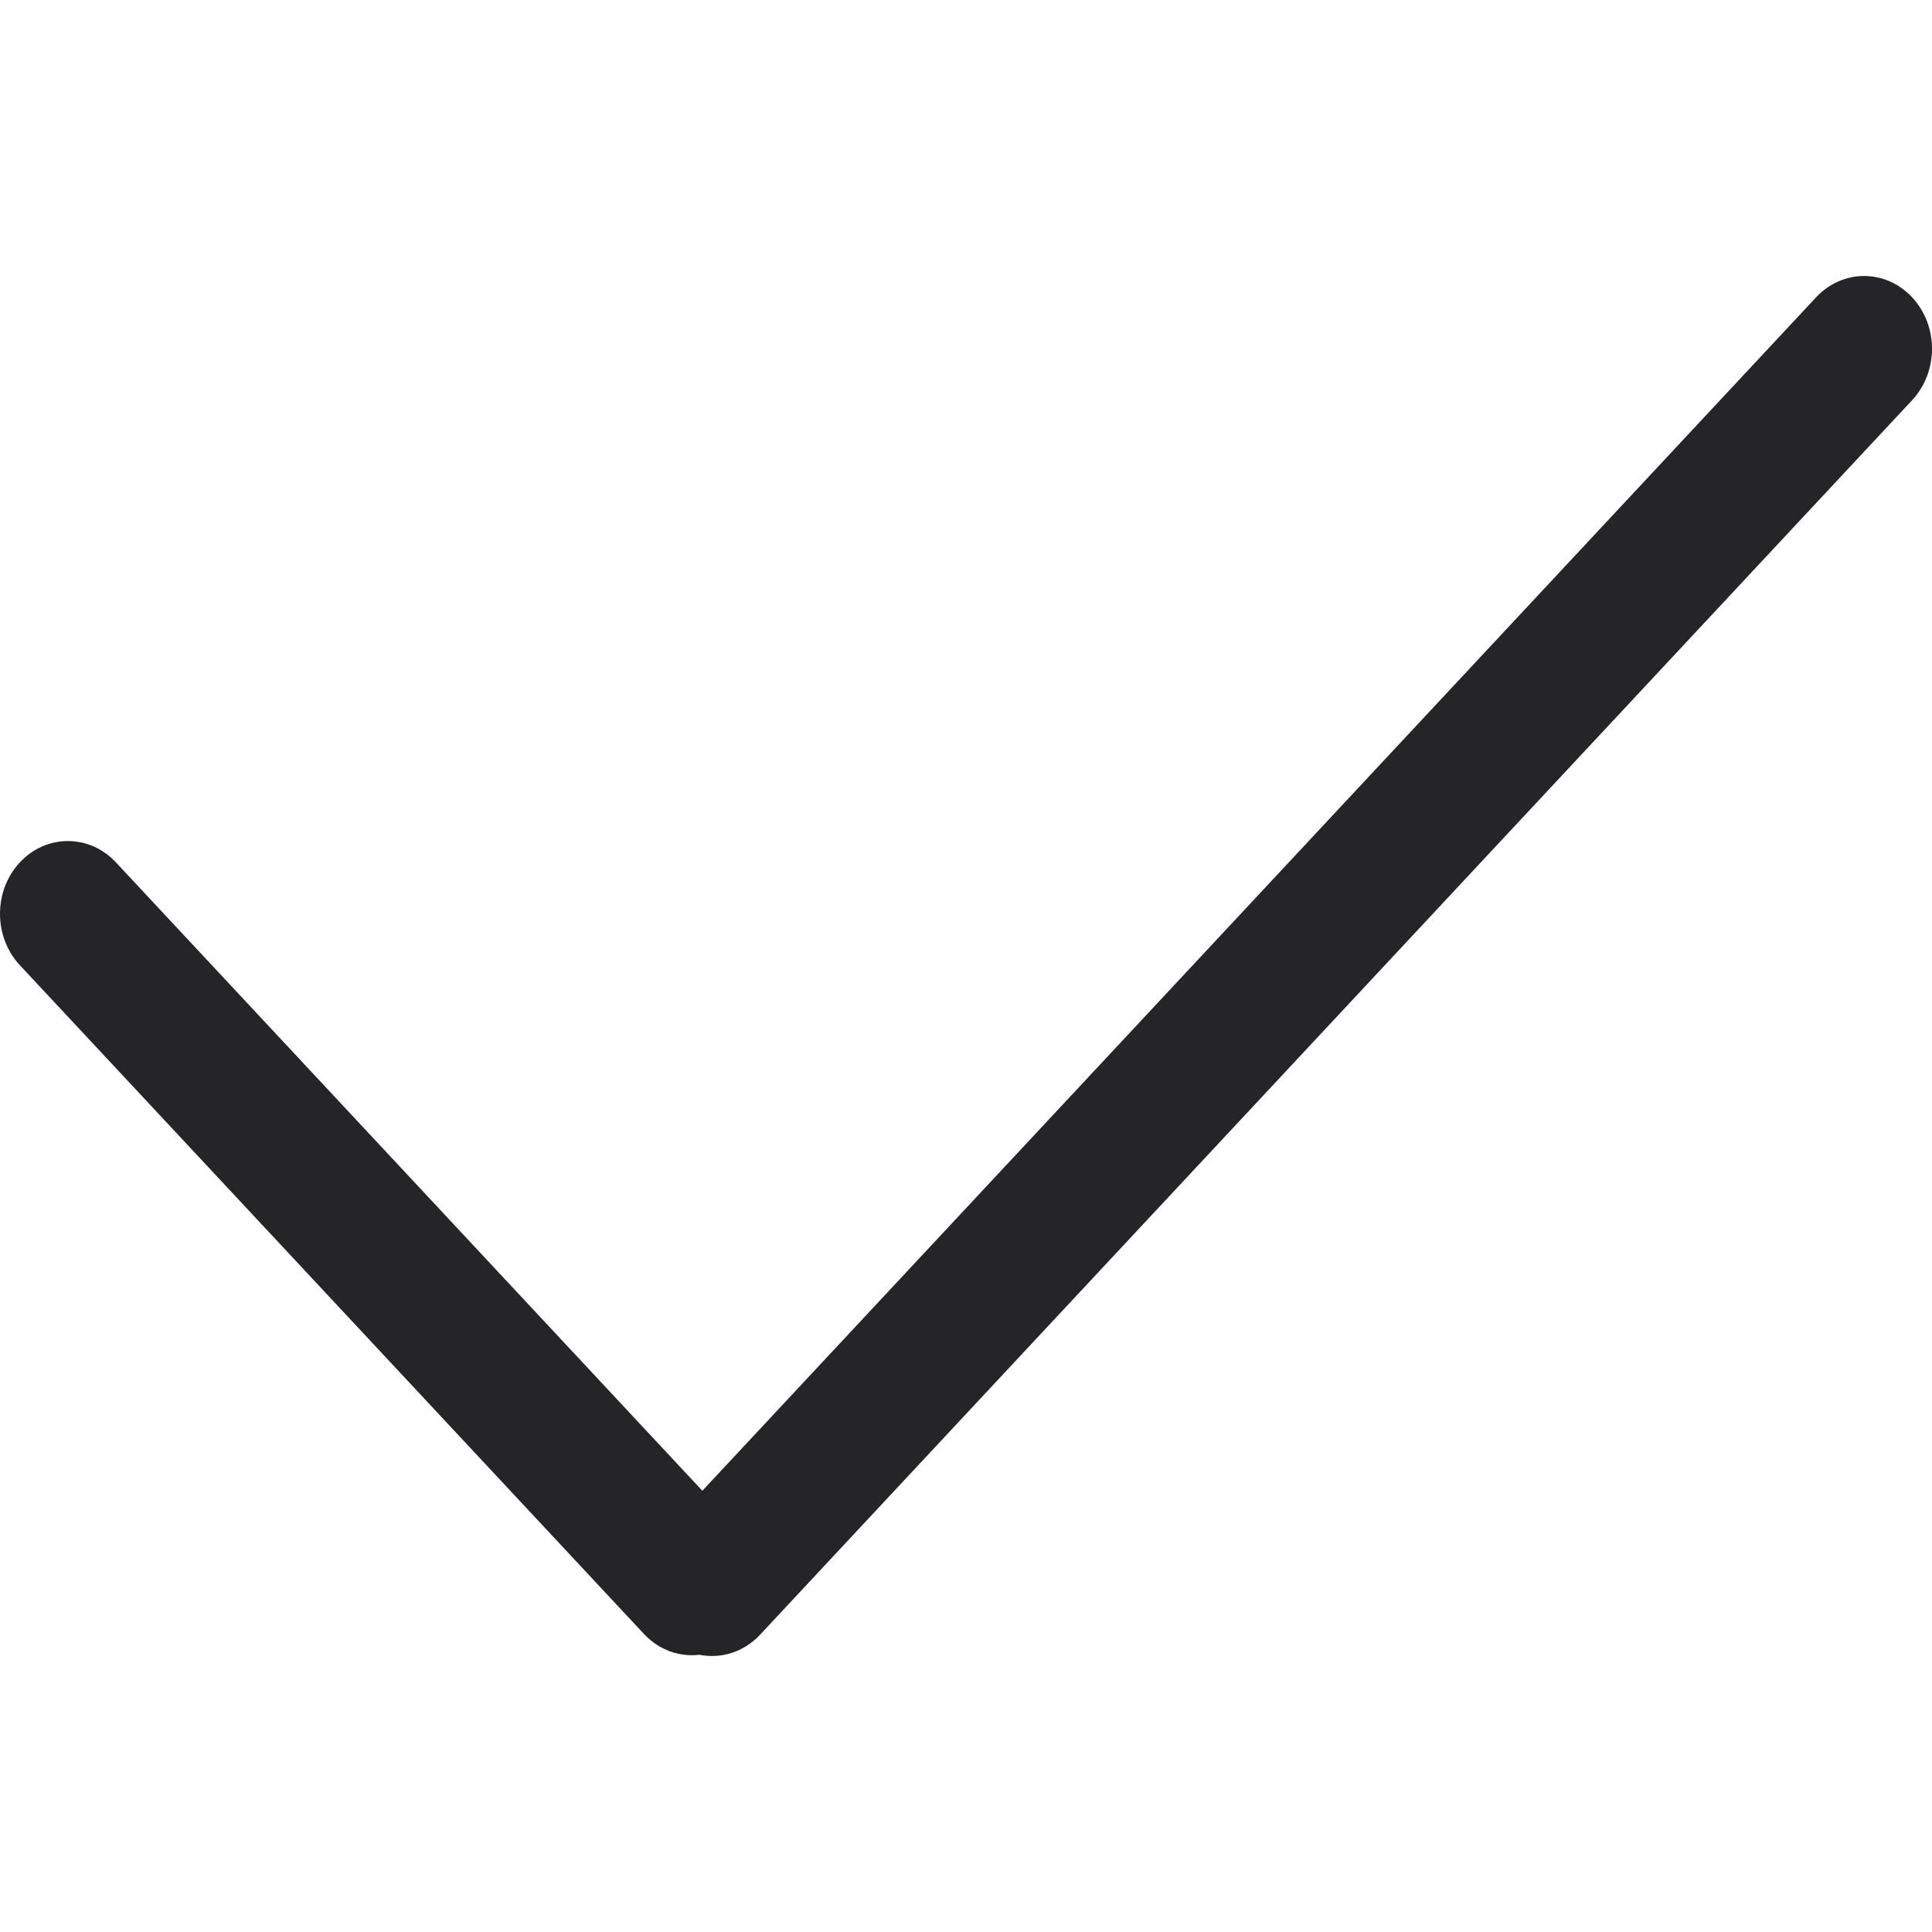 <?xml version="1.0" encoding="UTF-8"?>
<!-- Uploaded to: SVG Repo, www.svgrepo.com, Generator: SVG Repo Mixer Tools -->
<svg width="800px" height="800px" viewBox="0 -4 28 28" version="1.1" xmlns="http://www.w3.org/2000/svg" xmlns:xlink="http://www.w3.org/1999/xlink">
    
    <title>check</title>
    <desc>Created with Sketch.</desc>
    <g id="icons" stroke="none" stroke-width="1" fill="none" fill-rule="evenodd">
        <g id="ui-gambling-website-lined-icnos-casinoshunter" transform="translate(-736, -160)" fill="#252528" fill-rule="nonzero">
            <g id="square-filled" transform="translate(50, 120)">
                <path d="M713.712,40.309 C714.096,40.721 714.096,41.388 713.712,41.8 L697.016,59.691 C696.777,59.947 696.445,60.044 696.137,59.982 C695.85,60.017 695.552,59.916 695.332,59.68 L686.288,49.989 C685.904,49.577 685.904,48.91 686.288,48.498 C686.672,48.086 687.295,48.086 687.68,48.498 L696.179,57.605 L712.32,40.309 C712.705,39.897 713.328,39.897 713.712,40.309 Z" id="check">
</path>
            </g>
        </g>
    </g>
</svg>